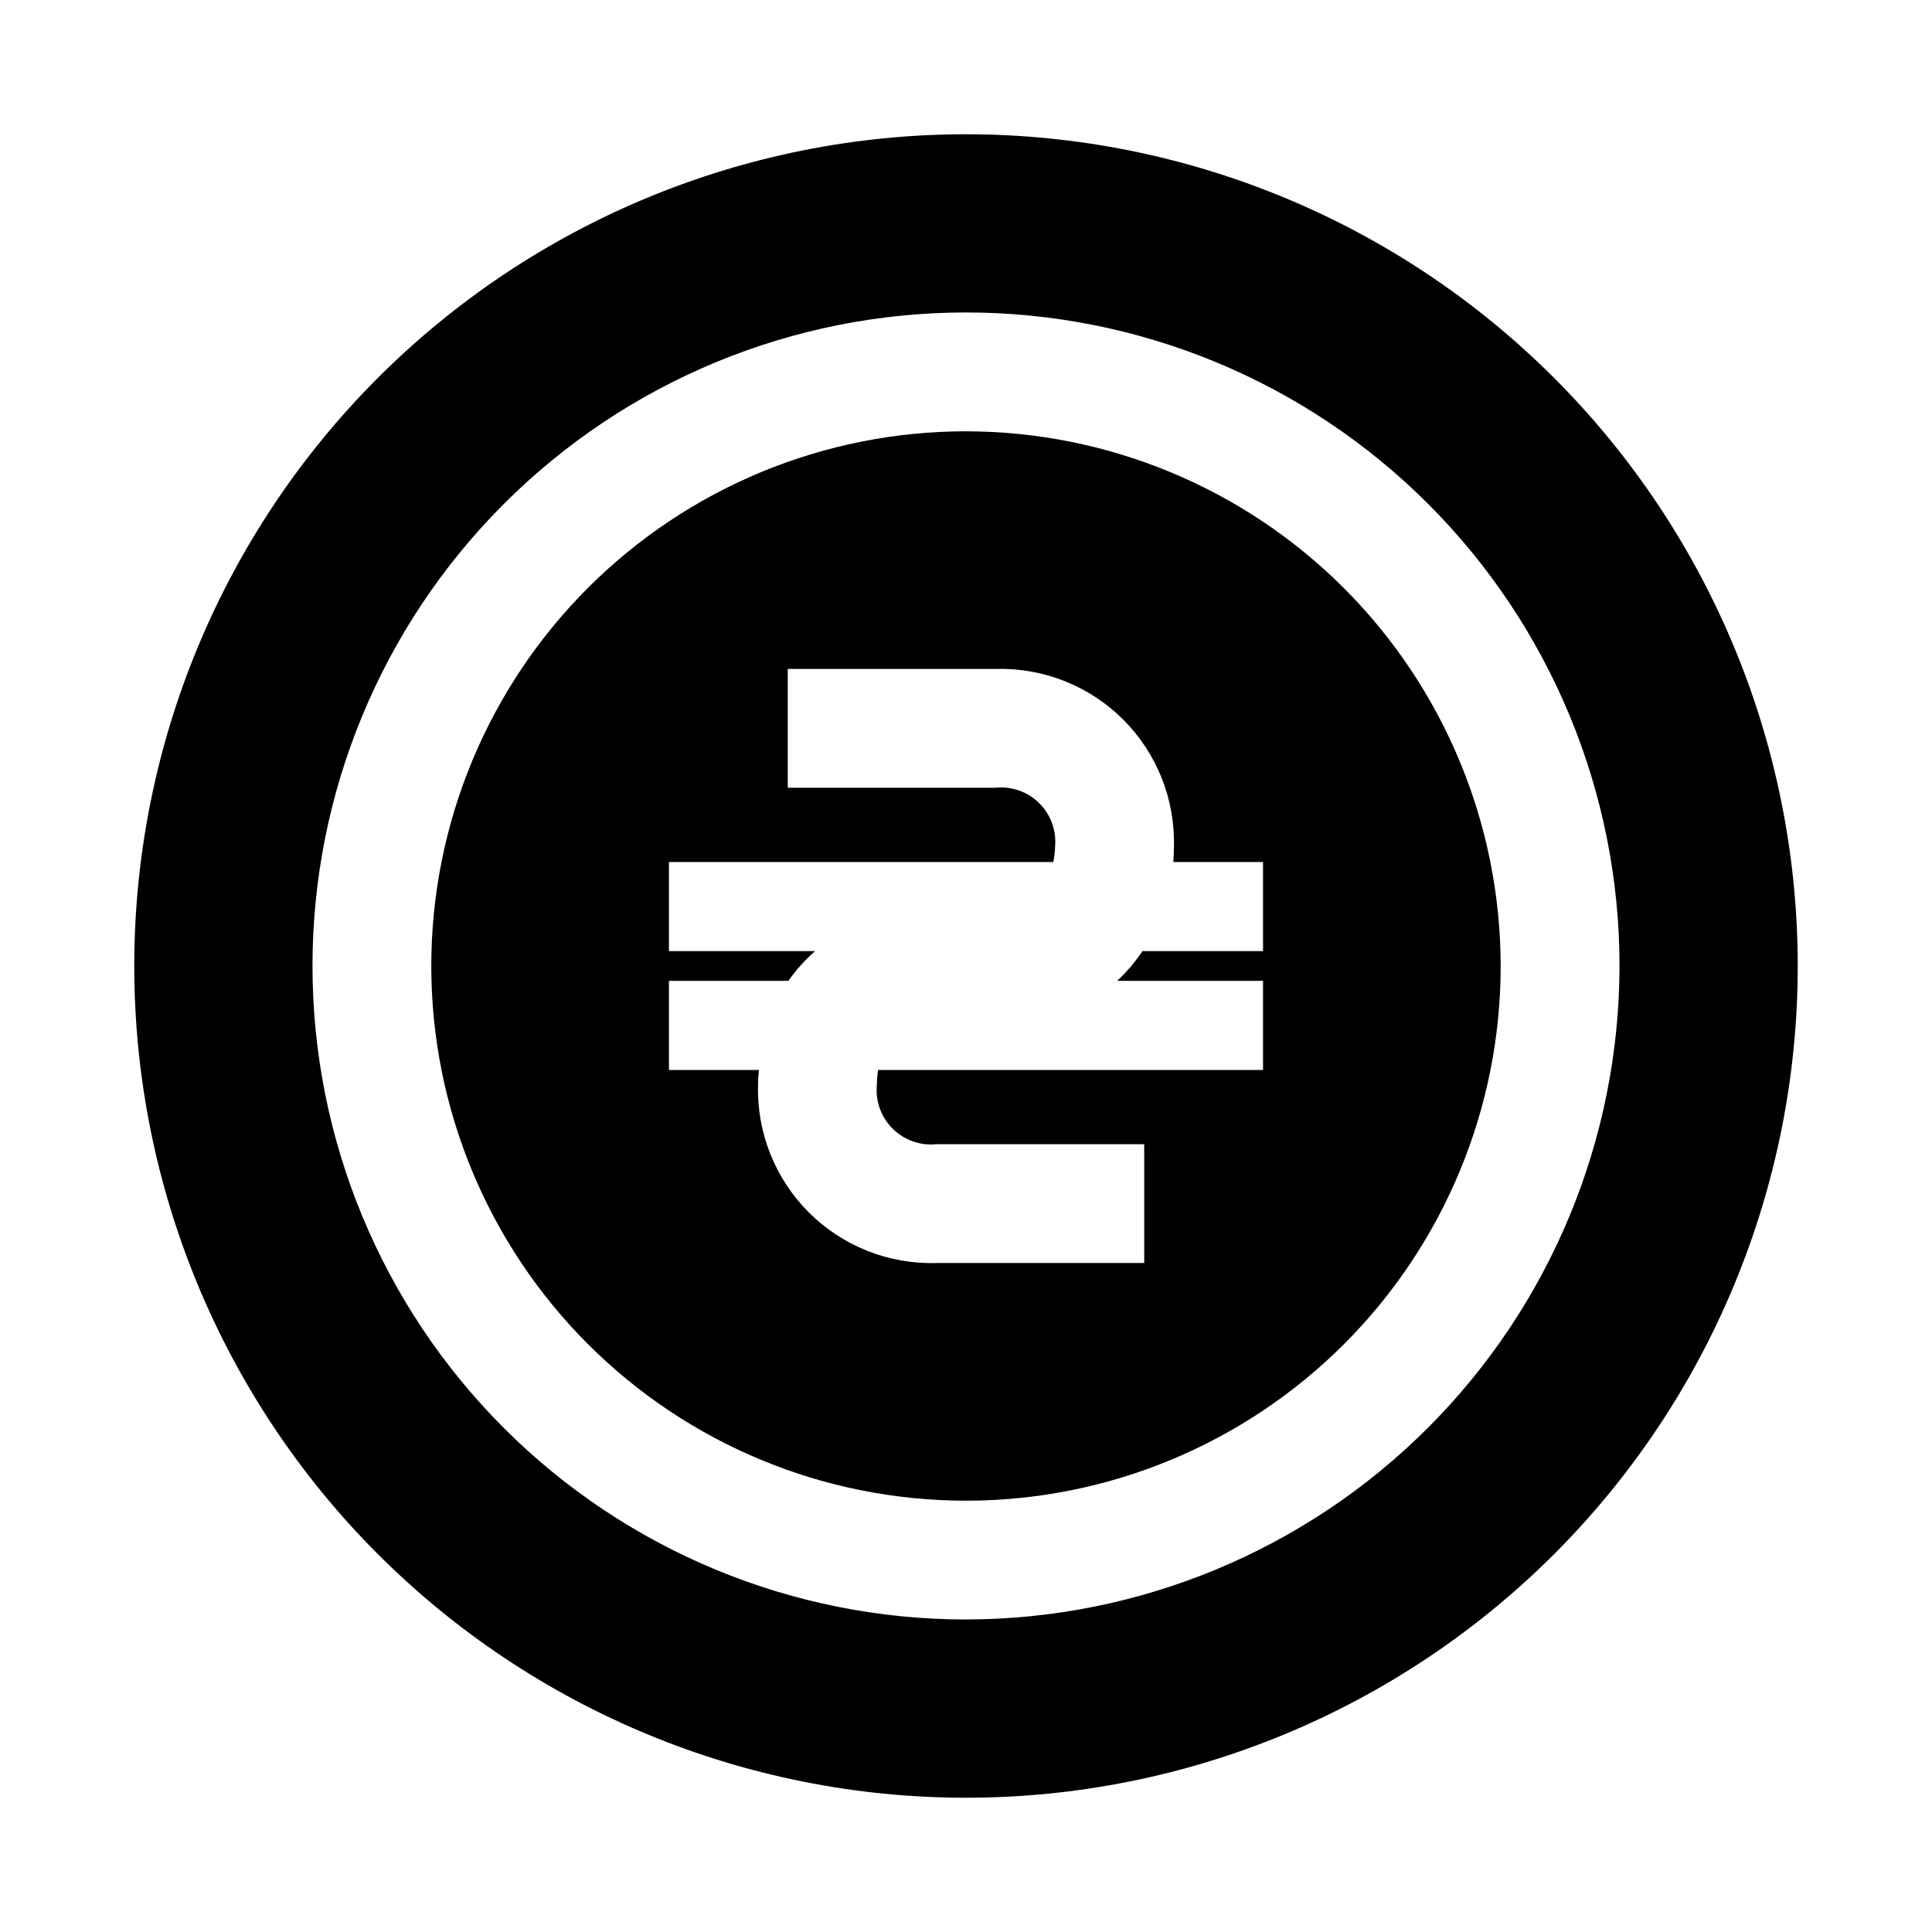 <?xml version="1.0" encoding="UTF-8"?>
<!-- Uploaded to: SVG Repo, www.svgrepo.com, Generator: SVG Repo Mixer Tools -->
<svg fill="#000000" width="800px" height="800px" version="1.1" viewBox="144 144 512 512" xmlns="http://www.w3.org/2000/svg">
 <g>
  <path d="m400 258.3c-37.582 0-73.621 14.93-100.2 41.504-26.574 26.574-41.504 62.613-41.504 100.2 0 37.578 14.93 73.621 41.504 100.19 26.574 26.574 62.613 41.504 100.2 41.504 37.578 0 73.621-14.93 100.19-41.504 26.574-26.57 41.504-62.613 41.504-100.19-0.043-37.566-14.988-73.582-41.551-100.15-26.562-26.562-62.578-41.504-100.14-41.551zm78.719 137.76h-31.961c-1.918 2.871-4.164 5.516-6.691 7.871h38.652v23.617h-102.02c-0.195 1.305-0.301 2.617-0.316 3.938-0.426 4.289 1.098 8.547 4.148 11.594 3.047 3.051 7.305 4.574 11.594 4.148h55.105v31.488h-55.105c-12.633 0.363-24.859-4.492-33.797-13.434-8.941-8.938-13.797-21.164-13.434-33.797-0.004-1.316 0.078-2.633 0.234-3.938h-23.852v-23.617h31.645c2.047-2.891 4.426-5.531 7.086-7.871h-38.73v-23.617h101.86c0.27-1.348 0.43-2.719 0.473-4.094 0.383-4.293-1.184-8.535-4.262-11.555-3.078-3.019-7.352-4.496-11.637-4.031h-54.949v-31.488h55.105c12.633-0.363 24.863 4.496 33.801 13.434s13.797 21.164 13.43 33.801c0 1.258-0.078 2.598-0.156 3.938l23.773-0.004z"/>
  <path d="m400 179.58c-58.461 0-114.52 23.223-155.86 64.559s-64.559 97.398-64.559 155.86c0 58.457 23.223 114.52 64.559 155.86 41.336 41.336 97.398 64.559 155.86 64.559 58.457 0 114.52-23.223 155.86-64.559 41.336-41.336 64.559-97.398 64.559-155.86-0.008-58.457-23.234-114.52-64.57-155.85-41.332-41.336-97.391-64.559-155.84-64.57zm0 393.6c-45.934 0-89.984-18.246-122.46-50.727-32.48-32.477-50.727-76.527-50.727-122.46 0-45.934 18.246-89.984 50.727-122.46 32.477-32.48 76.527-50.727 122.46-50.727 45.93 0 89.98 18.246 122.46 50.727 32.48 32.477 50.727 76.527 50.727 122.46-0.055 45.914-18.316 89.934-50.785 122.4-32.465 32.469-76.484 50.73-122.4 50.785z"/>
 </g>
</svg>
